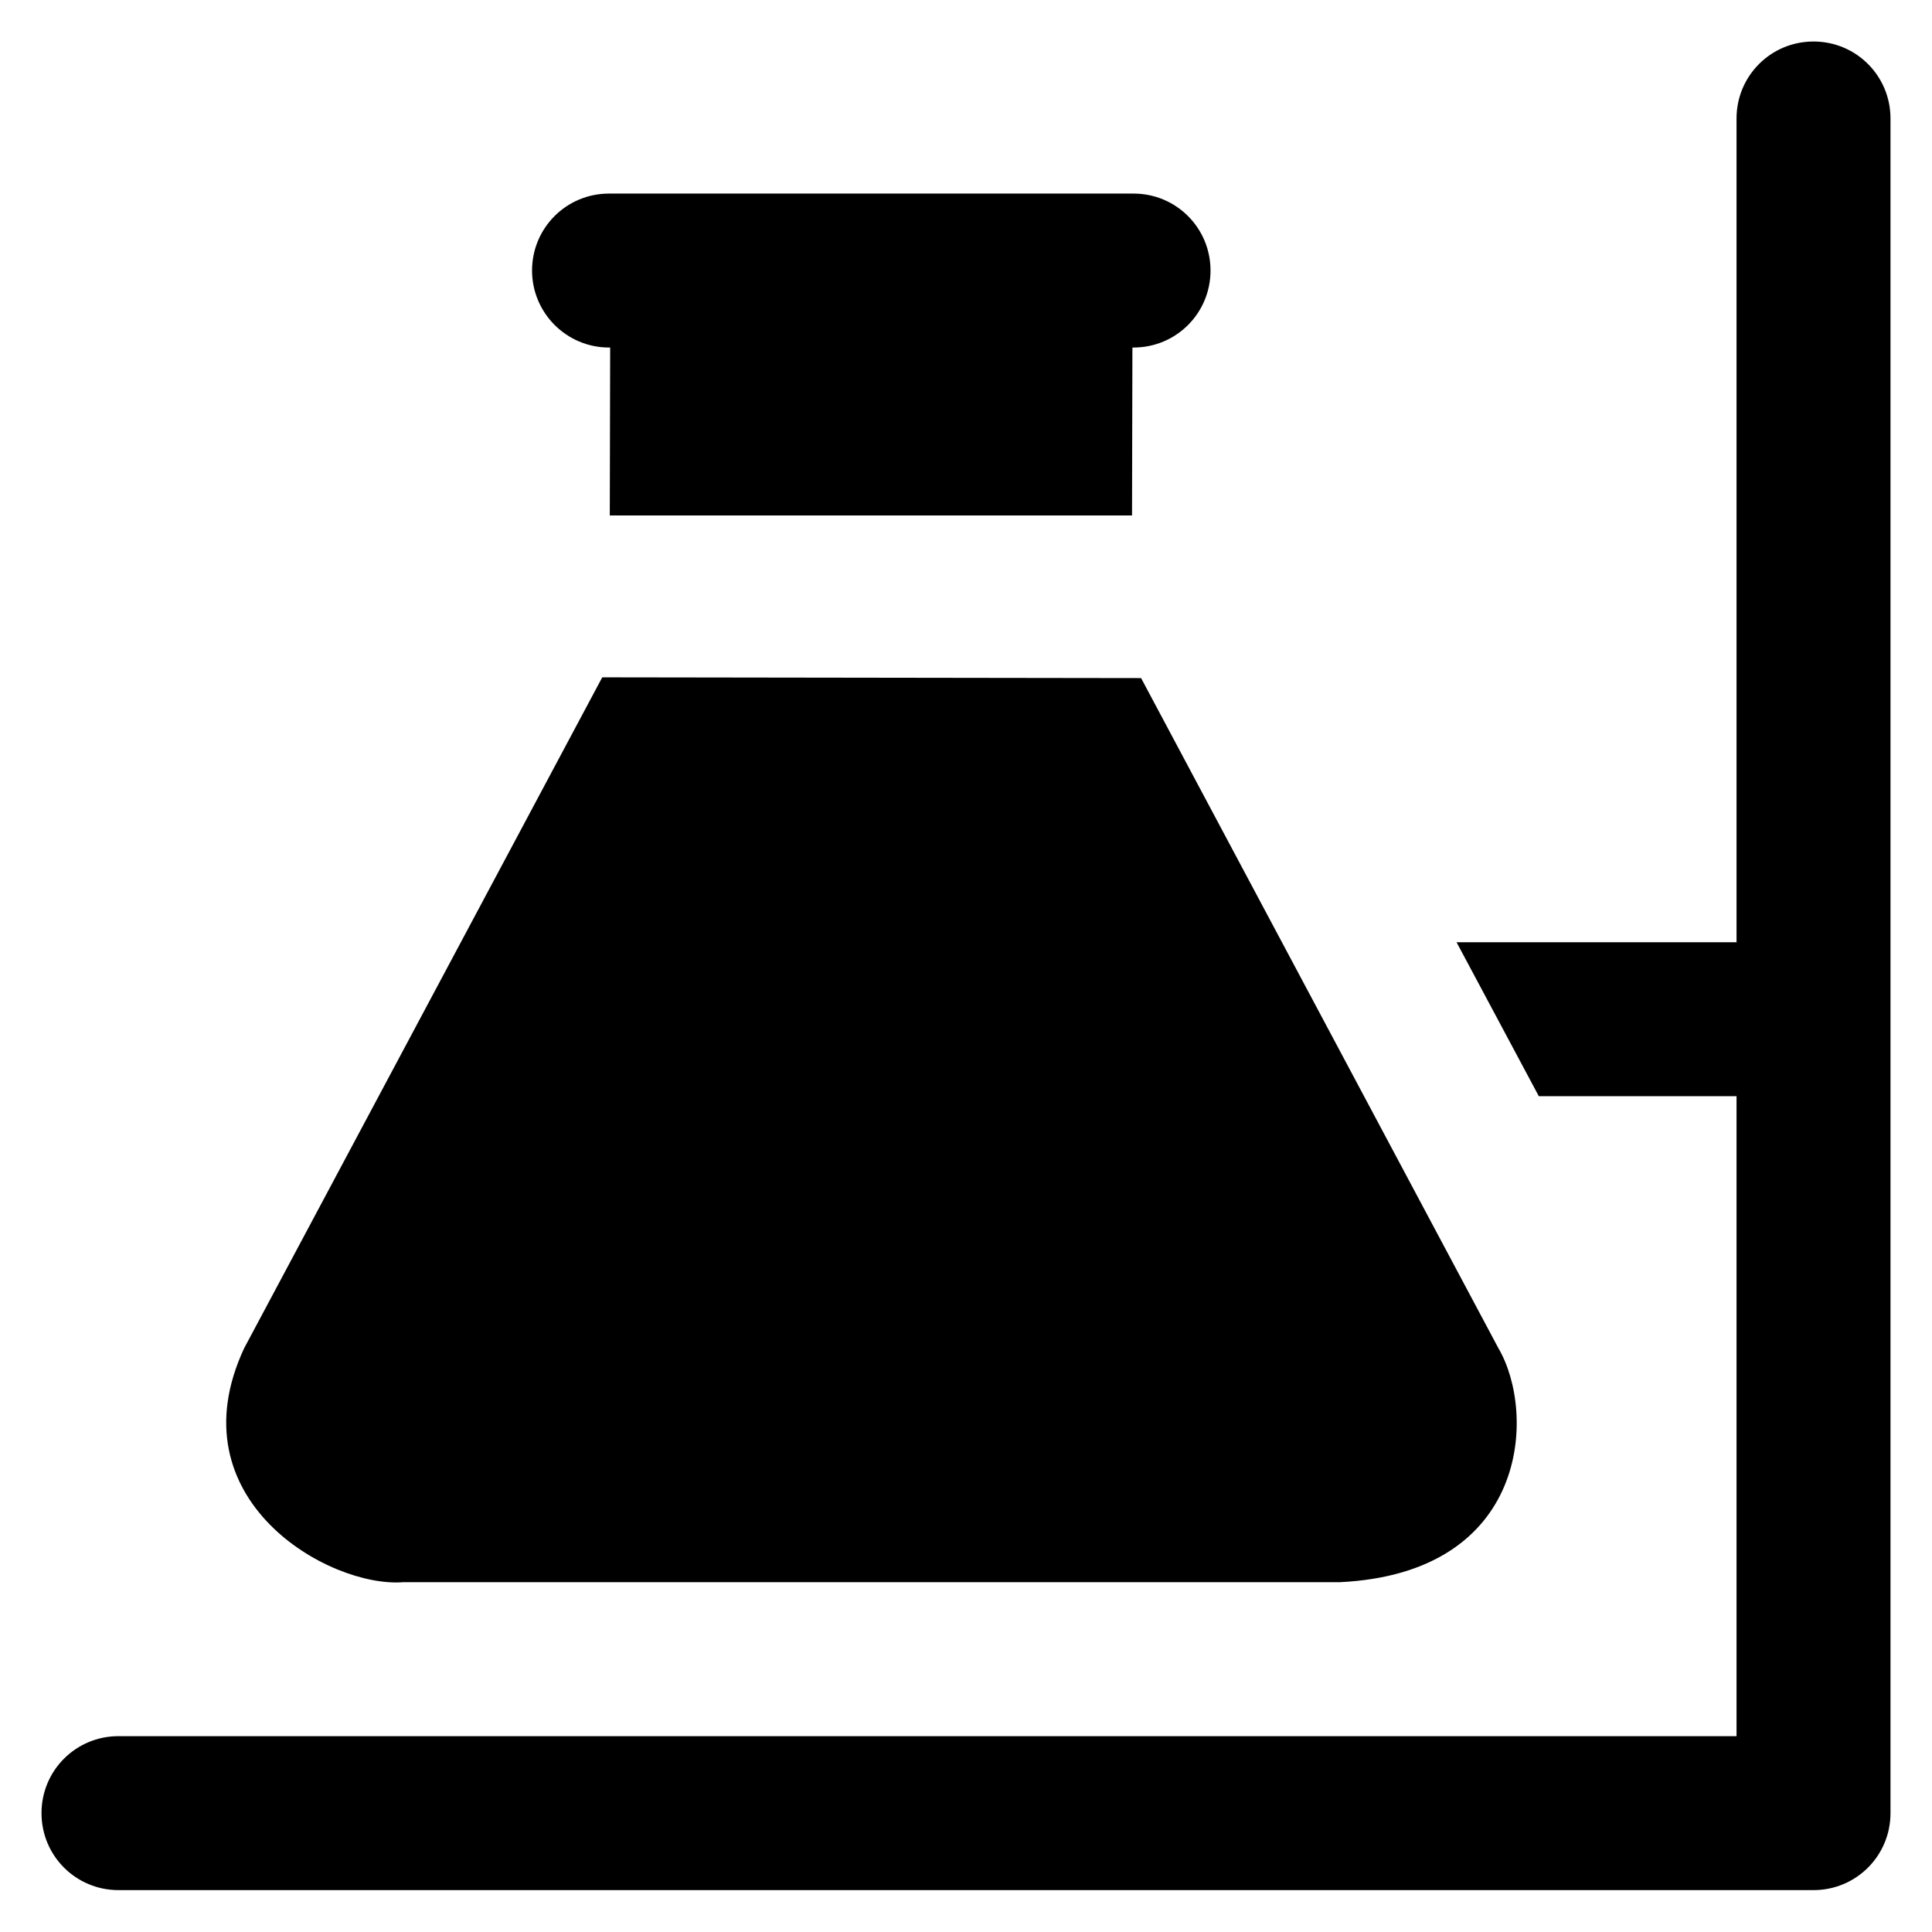 <?xml version='1.0' encoding='utf-8'?>
<!DOCTYPE svg PUBLIC '-//W3C//DTD SVG 1.1//EN' 'http://www.w3.org/Graphics/SVG/1.1/DTD/svg11.dtd'>
<svg version="1.1" xmlns="http://www.w3.org/2000/svg" viewBox="0 0 512 512" xmlns:xlink="http://www.w3.org/1999/xlink" enable-background="new 0 0 512 512">
  <g>
    <g>
      <path d="M480.6,11c-11.3,0-20.4,9.1-20.4,20.4v218.3H386l21.8,40.8h52.4v169.6H31.4c-11.3,0-20.4,9.1-20.4,20.4    c0,11.3,9.1,20.4,20.4,20.4h449.2c11.3,0,20.4-9.1,20.4-20.4V31.4C501,20.1,491.9,11,480.6,11z"/>
      <path d="m106.8,419.3h248.2c50.4-2.4 52.1-45 42.1-62l-94.7-177.6-142.8-.2-94.9,177.8c-18.7,40.1 22.5,63.5 42.1,62z"/>
      <path d="m161.4,92.1h0.3l-.1,44.5h138.4l.1-44.5h0.3c11.3,0 20.4-9.1 20.4-20.4 0-11.3-9.1-20.4-20.4-20.4h-139c-11.3,0-20.4,9.1-20.4,20.4 0,11.2 9.1,20.4 20.4,20.4z"/>
    </g>
  </g>
</svg>
